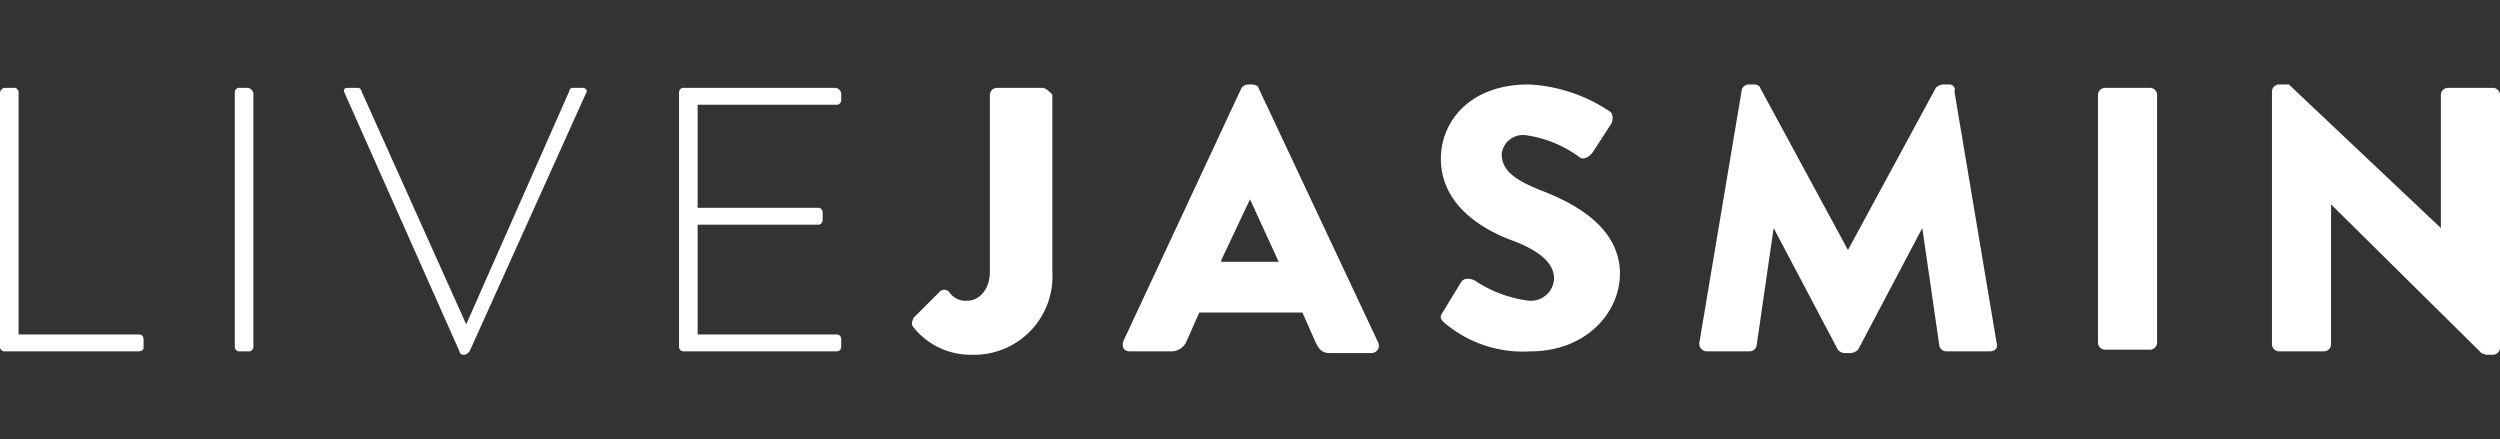 <svg id="eb162f24-3040-4492-9a97-d1dc71f64bfa" xmlns="http://www.w3.org/2000/svg" viewBox="0 0 148 26" wdith="148" height="26"><rect x="0" y="0" width="148" height="26" fill="#333333" stroke="none"/><path d="M8.2,19.8H1.1V5.5a.27.27,0,0,0-.3-.3H.3a.32.32,0,0,0-.3.3v15a.27.27,0,0,0,.3.3H8.2c.2,0,.3-.1.3-.2v-.4C8.5,20,8.5,19.8,8.2,19.8ZM14.7,5.2h-.5a.27.27,0,0,0-.3.3v15a.27.27,0,0,0,.3.3h.5a.27.27,0,0,0,.3-.3V5.5A.45.45,0,0,0,14.7,5.2Zm19.8,0h-.6a.22.22,0,0,0-.2.2L27.6,19.2,21.4,5.4a.22.22,0,0,0-.2-.2h-.6c-.2,0-.3.1-.2.3l6.8,15.3a.22.22,0,0,0,.2.2h.1c.1,0,.2-.1.3-.2L34.7,5.5C34.8,5.4,34.7,5.2,34.5,5.2Zm15,0h-9a.27.27,0,0,0-.3.3v15a.27.27,0,0,0,.3.3h9a.27.27,0,0,0,.3-.3v-.4a.27.27,0,0,0-.3-.3H41.3V13.3h7.1a.27.27,0,0,0,.3-.3v-.4a.27.27,0,0,0-.3-.3H41.3V6.2h8.2a.27.27,0,0,0,.3-.3V5.5A.45.45,0,0,0,49.5,5.2Zm12.2,0H59a.43.43,0,0,0-.4.4V16.1c0,1.1-.7,1.7-1.3,1.7a1.17,1.17,0,0,1-1.1-.5.38.38,0,0,0-.6,0l-1.5,1.5c-.1.2-.2.4,0,.6A4.31,4.31,0,0,0,57.5,21a4.64,4.64,0,0,0,4.8-4.9V5.6C62.1,5.4,61.9,5.2,61.7,5.2Zm12.8,0c0-.1-.2-.2-.4-.2h-.2a.52.52,0,0,0-.4.2l-7,15c-.1.3,0,.6.4.6h2.5a1,1,0,0,0,.8-.5l.8-1.8h6.1l.8,1.8c.2.4.4.6.8.6h2.5a.44.44,0,0,0,.4-.6ZM72.3,15.4,74,11.8l1.7,3.7H72.3Zm19-4.1c-1.8-.7-2.4-1.3-2.4-2.2A1.27,1.27,0,0,1,90.3,8a7,7,0,0,1,3.2,1.3c.2.2.6,0,.8-.3l1.1-1.7c.1-.2.1-.6-.1-.7A9.41,9.41,0,0,0,90.5,5C87,5,85.3,7.2,85.3,9.4c0,2.7,2.4,4.2,4.4,4.9,1.5.6,2.3,1.3,2.3,2.2a1.37,1.37,0,0,1-1.5,1.3,7.37,7.37,0,0,1-3.2-1.2c-.2-.1-.6-.2-.8.1l-1.1,1.8c-.2.3-.1.4.1.6a7.17,7.17,0,0,0,5.1,1.7c3.3,0,5.3-2.3,5.3-4.6C95.9,13.4,93.1,12,91.3,11.3ZM115.4,5H115a.76.76,0,0,0-.4.2l-5.2,9.6-5.2-9.6c0-.1-.2-.2-.3-.2h-.4a.43.43,0,0,0-.4.4l-2.5,14.9a.46.46,0,0,0,.4.5h2.6a.43.43,0,0,0,.4-.4l1-6.9,3.8,7.2a.52.52,0,0,0,.4.2h.4a.76.76,0,0,0,.4-.2l3.8-7.2,1,6.9a.43.43,0,0,0,.4.4h2.6c.3,0,.5-.2.4-.5L115.7,5.4C115.8,5.2,115.6,5,115.4,5Zm11.9.2h-2.7a.43.43,0,0,0-.4.4V20.3a.43.43,0,0,0,.4.4h2.7a.43.43,0,0,0,.4-.4V5.6A.43.43,0,0,0,127.3,5.2Zm20.3,0h-2.7a.43.43,0,0,0-.4.4v7.9l-9-8.5h-.6a.43.43,0,0,0-.4.4v15a.43.43,0,0,0,.4.4h2.7a.43.43,0,0,0,.4-.4V12.1l8.9,8.8a1,1,0,0,0,.3.1h.4a.43.43,0,0,0,.4-.4V5.6a.43.43,0,0,0-.4-.4Z" style="fill:#fff"/></svg>